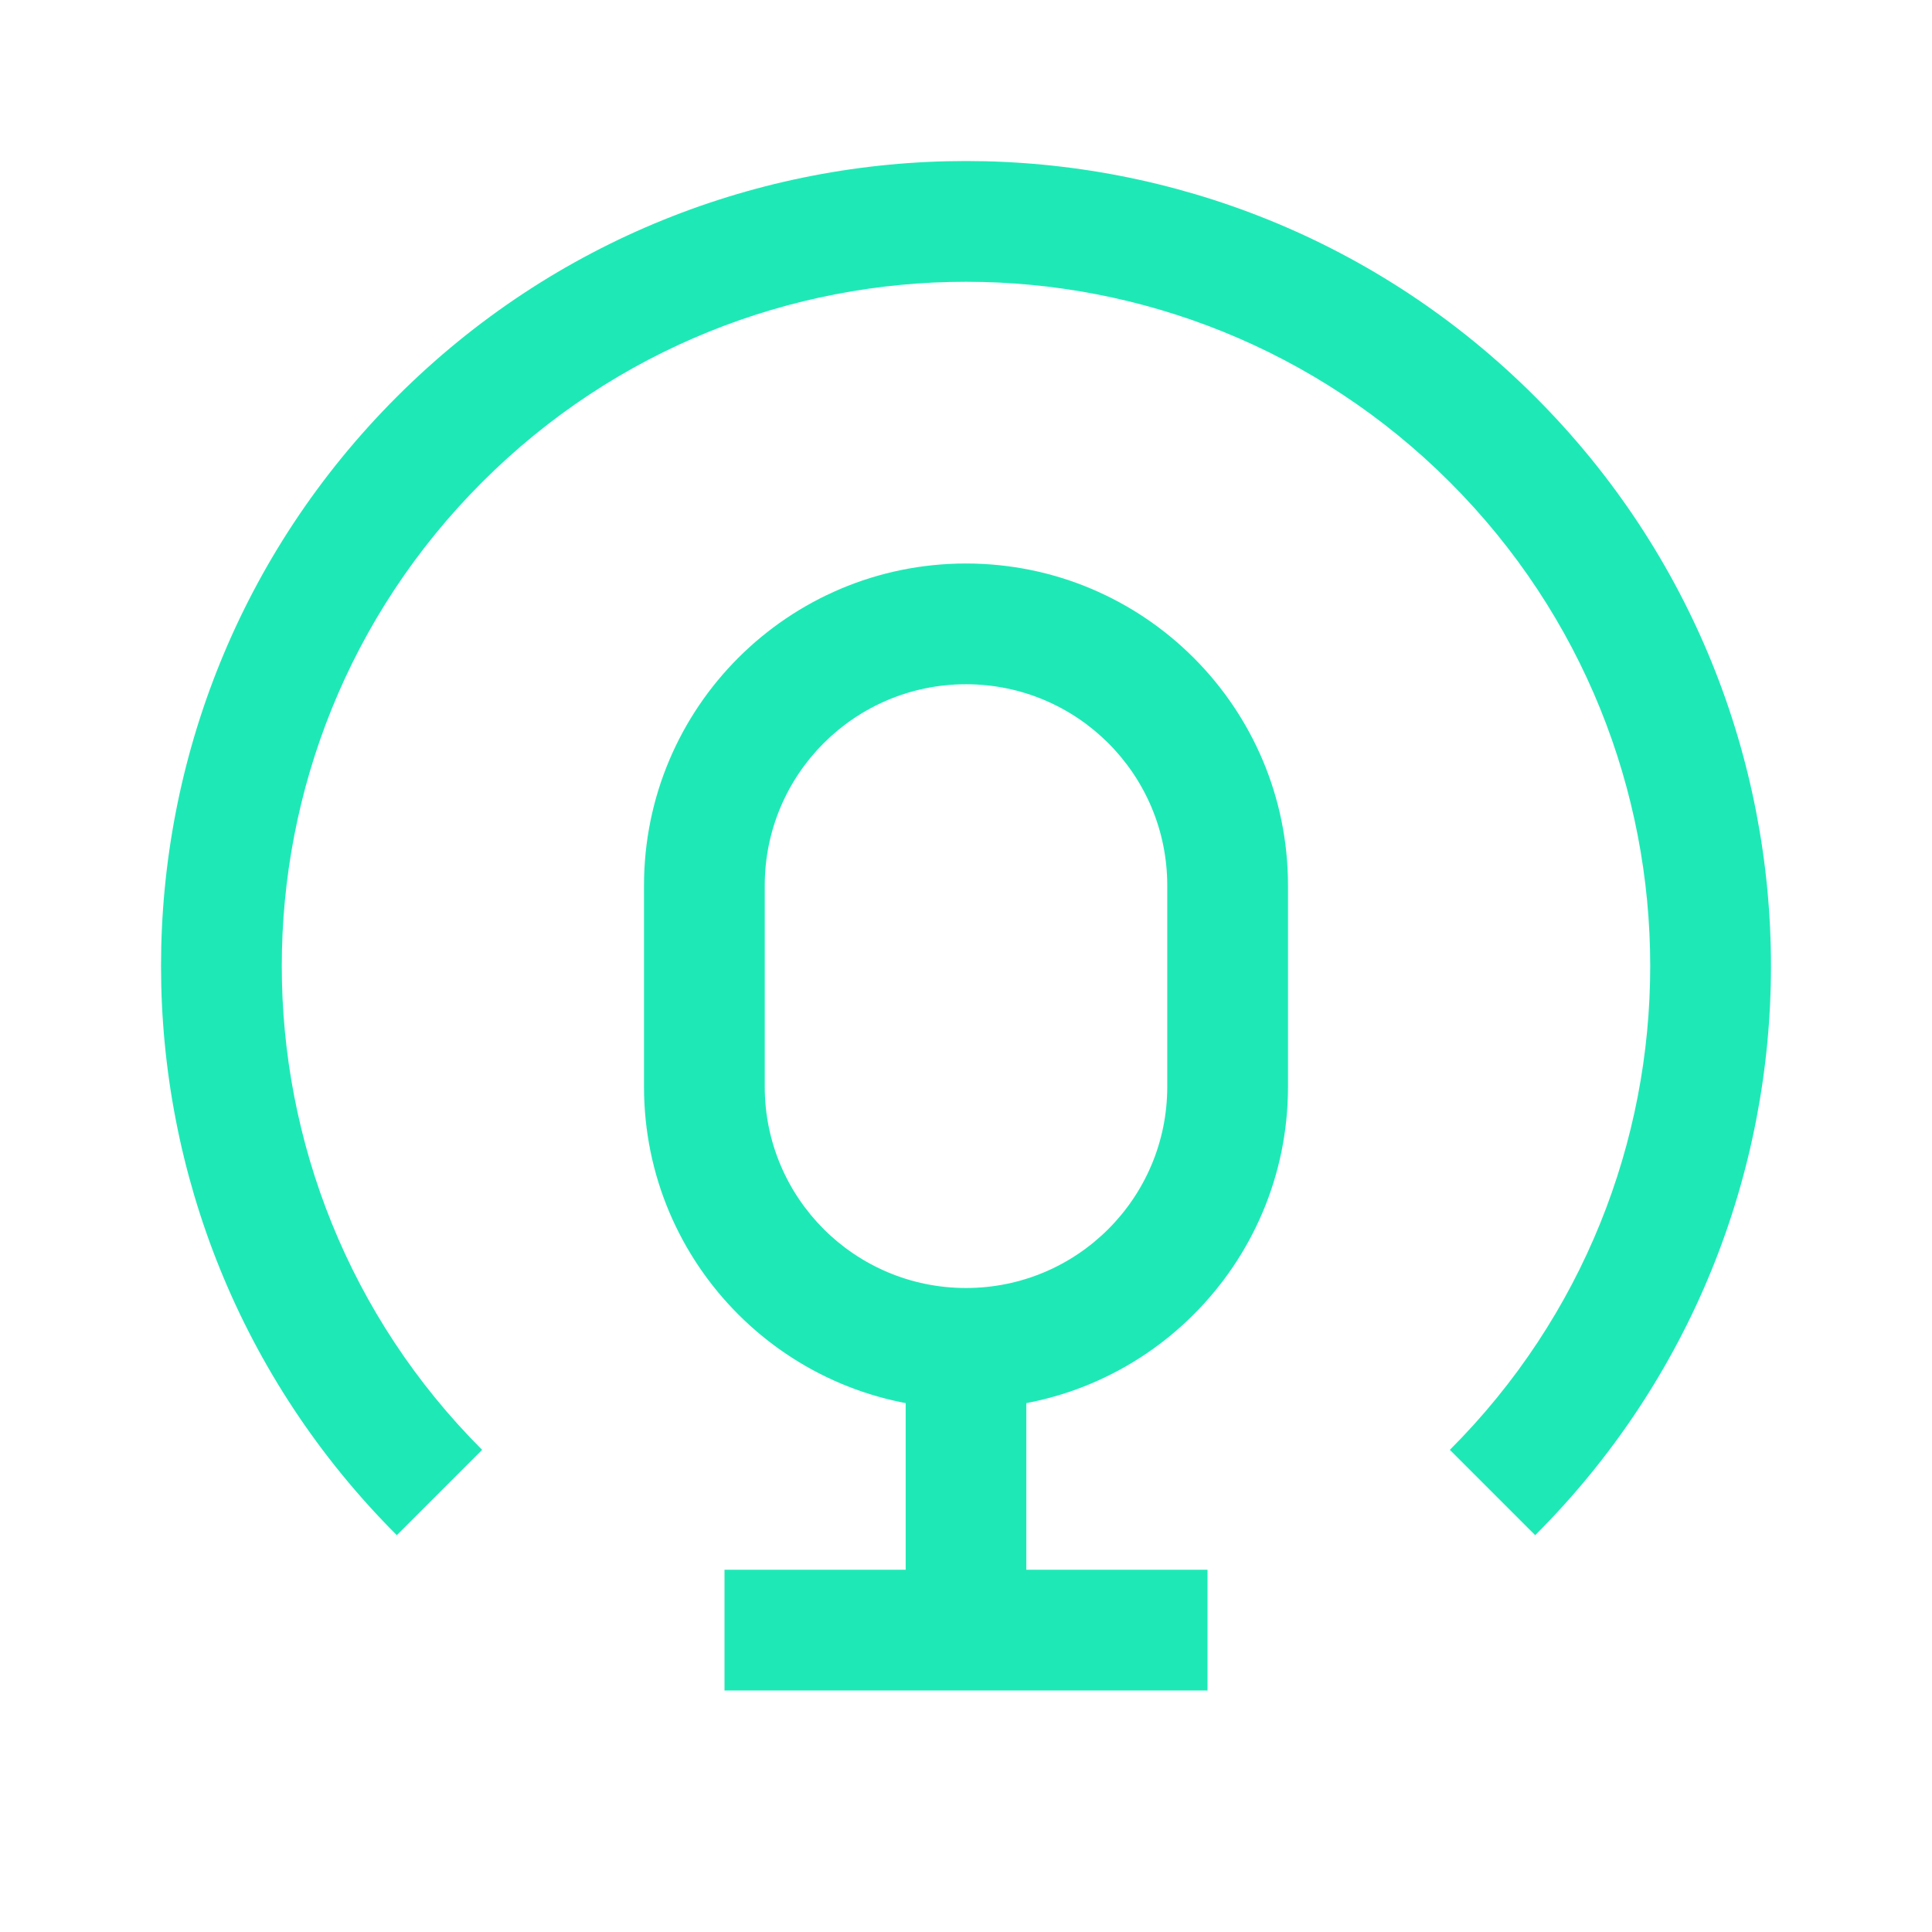<svg width="18" height="18" viewBox="0 0 18 18" fill="none" xmlns="http://www.w3.org/2000/svg">
<path fill-rule="evenodd" clip-rule="evenodd" d="M9 6.375C7.964 6.375 7.125 7.214 7.125 8.25V10.125C7.125 11.161 7.964 12 9 12C10.036 12 10.875 11.161 10.875 10.125V8.25C10.875 7.214 10.036 6.375 9 6.375ZM6 8.25C6 6.593 7.343 5.25 9 5.25C10.657 5.25 12 6.593 12 8.25V10.125C12 11.782 10.657 13.125 9 13.125C7.343 13.125 6 11.782 6 10.125V8.25Z" fill="#1EE9B6"/>
<path fill-rule="evenodd" clip-rule="evenodd" d="M8.438 14.625V12.571H9.562V14.625H11.25V15.75H6.75V14.625H8.438Z" fill="#1EE9B6"/>
<path fill-rule="evenodd" clip-rule="evenodd" d="M3.697 3.697C6.626 0.768 11.374 0.768 14.303 3.697L13.905 4.094L14.303 3.697C17.232 6.626 17.232 11.374 14.303 14.303L13.508 13.508C15.997 11.018 15.997 6.982 13.508 4.492L13.508 4.492C11.018 2.003 6.982 2.003 4.492 4.492C2.003 6.982 2.003 11.018 4.492 13.508L3.697 14.303C0.768 11.374 0.768 6.626 3.697 3.697Z" fill="#1EE9B6"/>
</svg>
